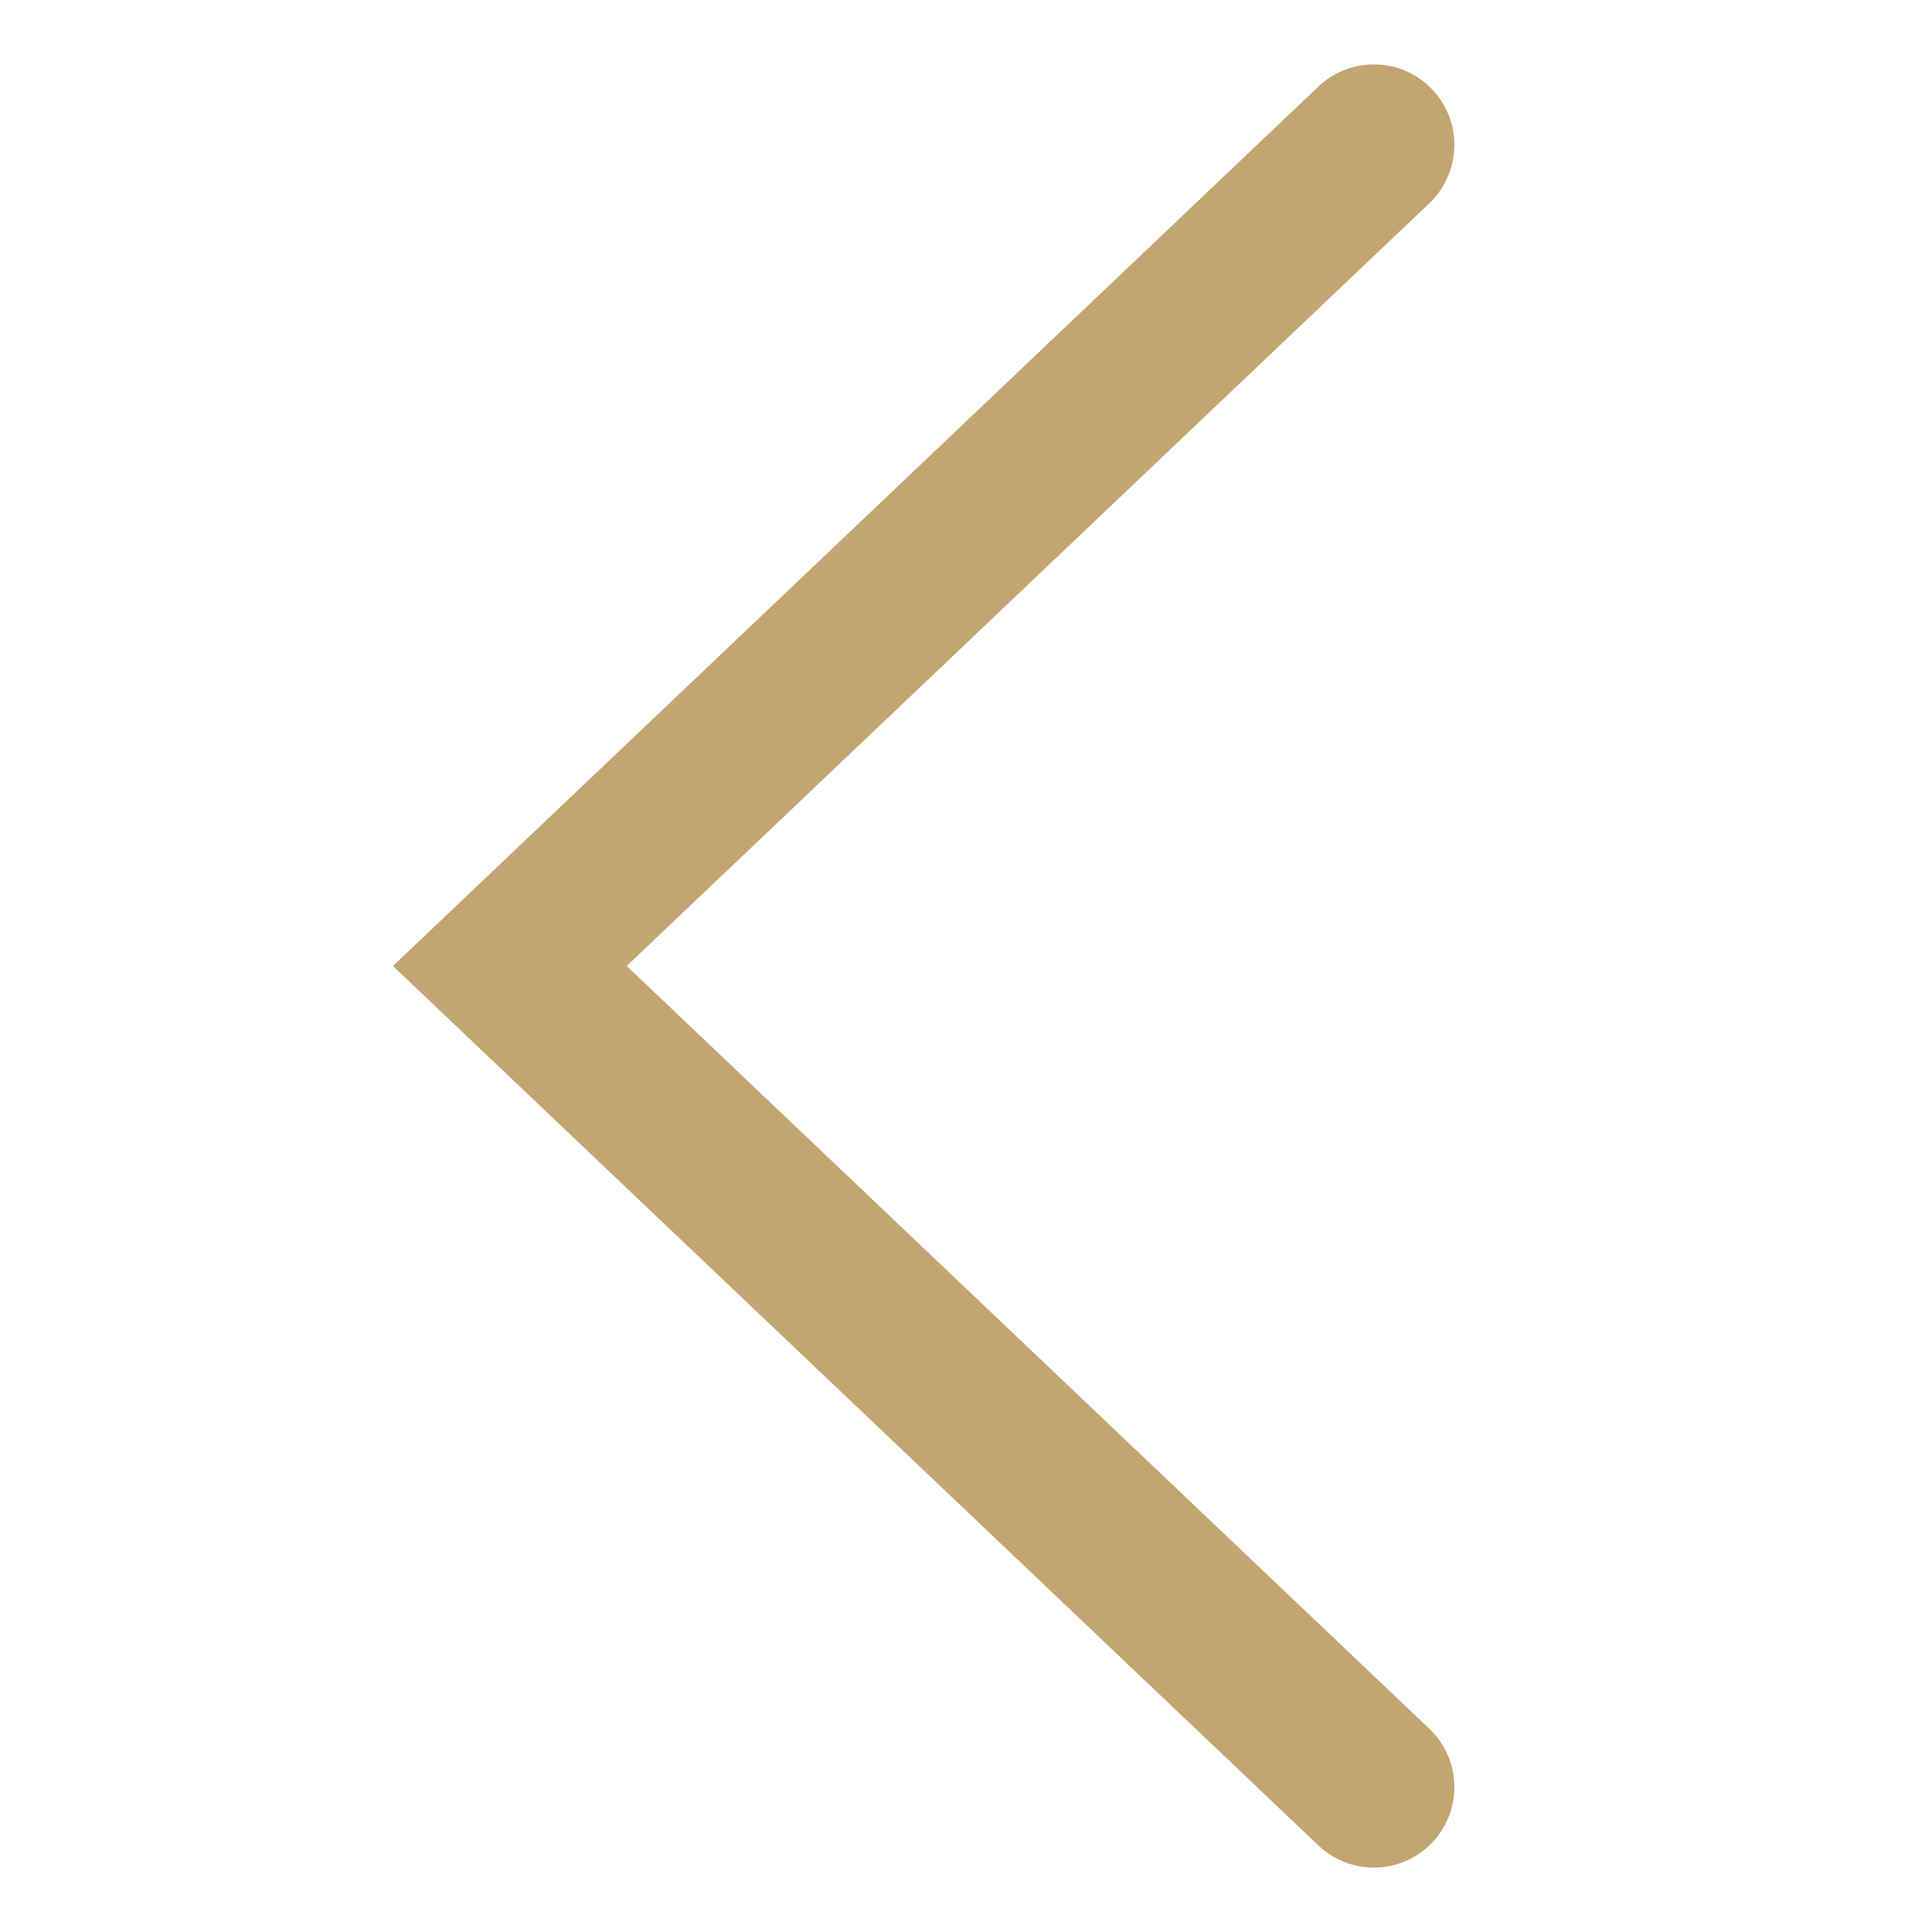 <svg width="36" height="36" viewBox="0 0 36 36" fill="none" xmlns="http://www.w3.org/2000/svg">
<path d="M25.6 2.7L9.5 18L25.6 33.3" stroke="#c3a572" stroke-width="3" stroke-miterlimit="10" stroke-linecap="round"/>
</svg>
